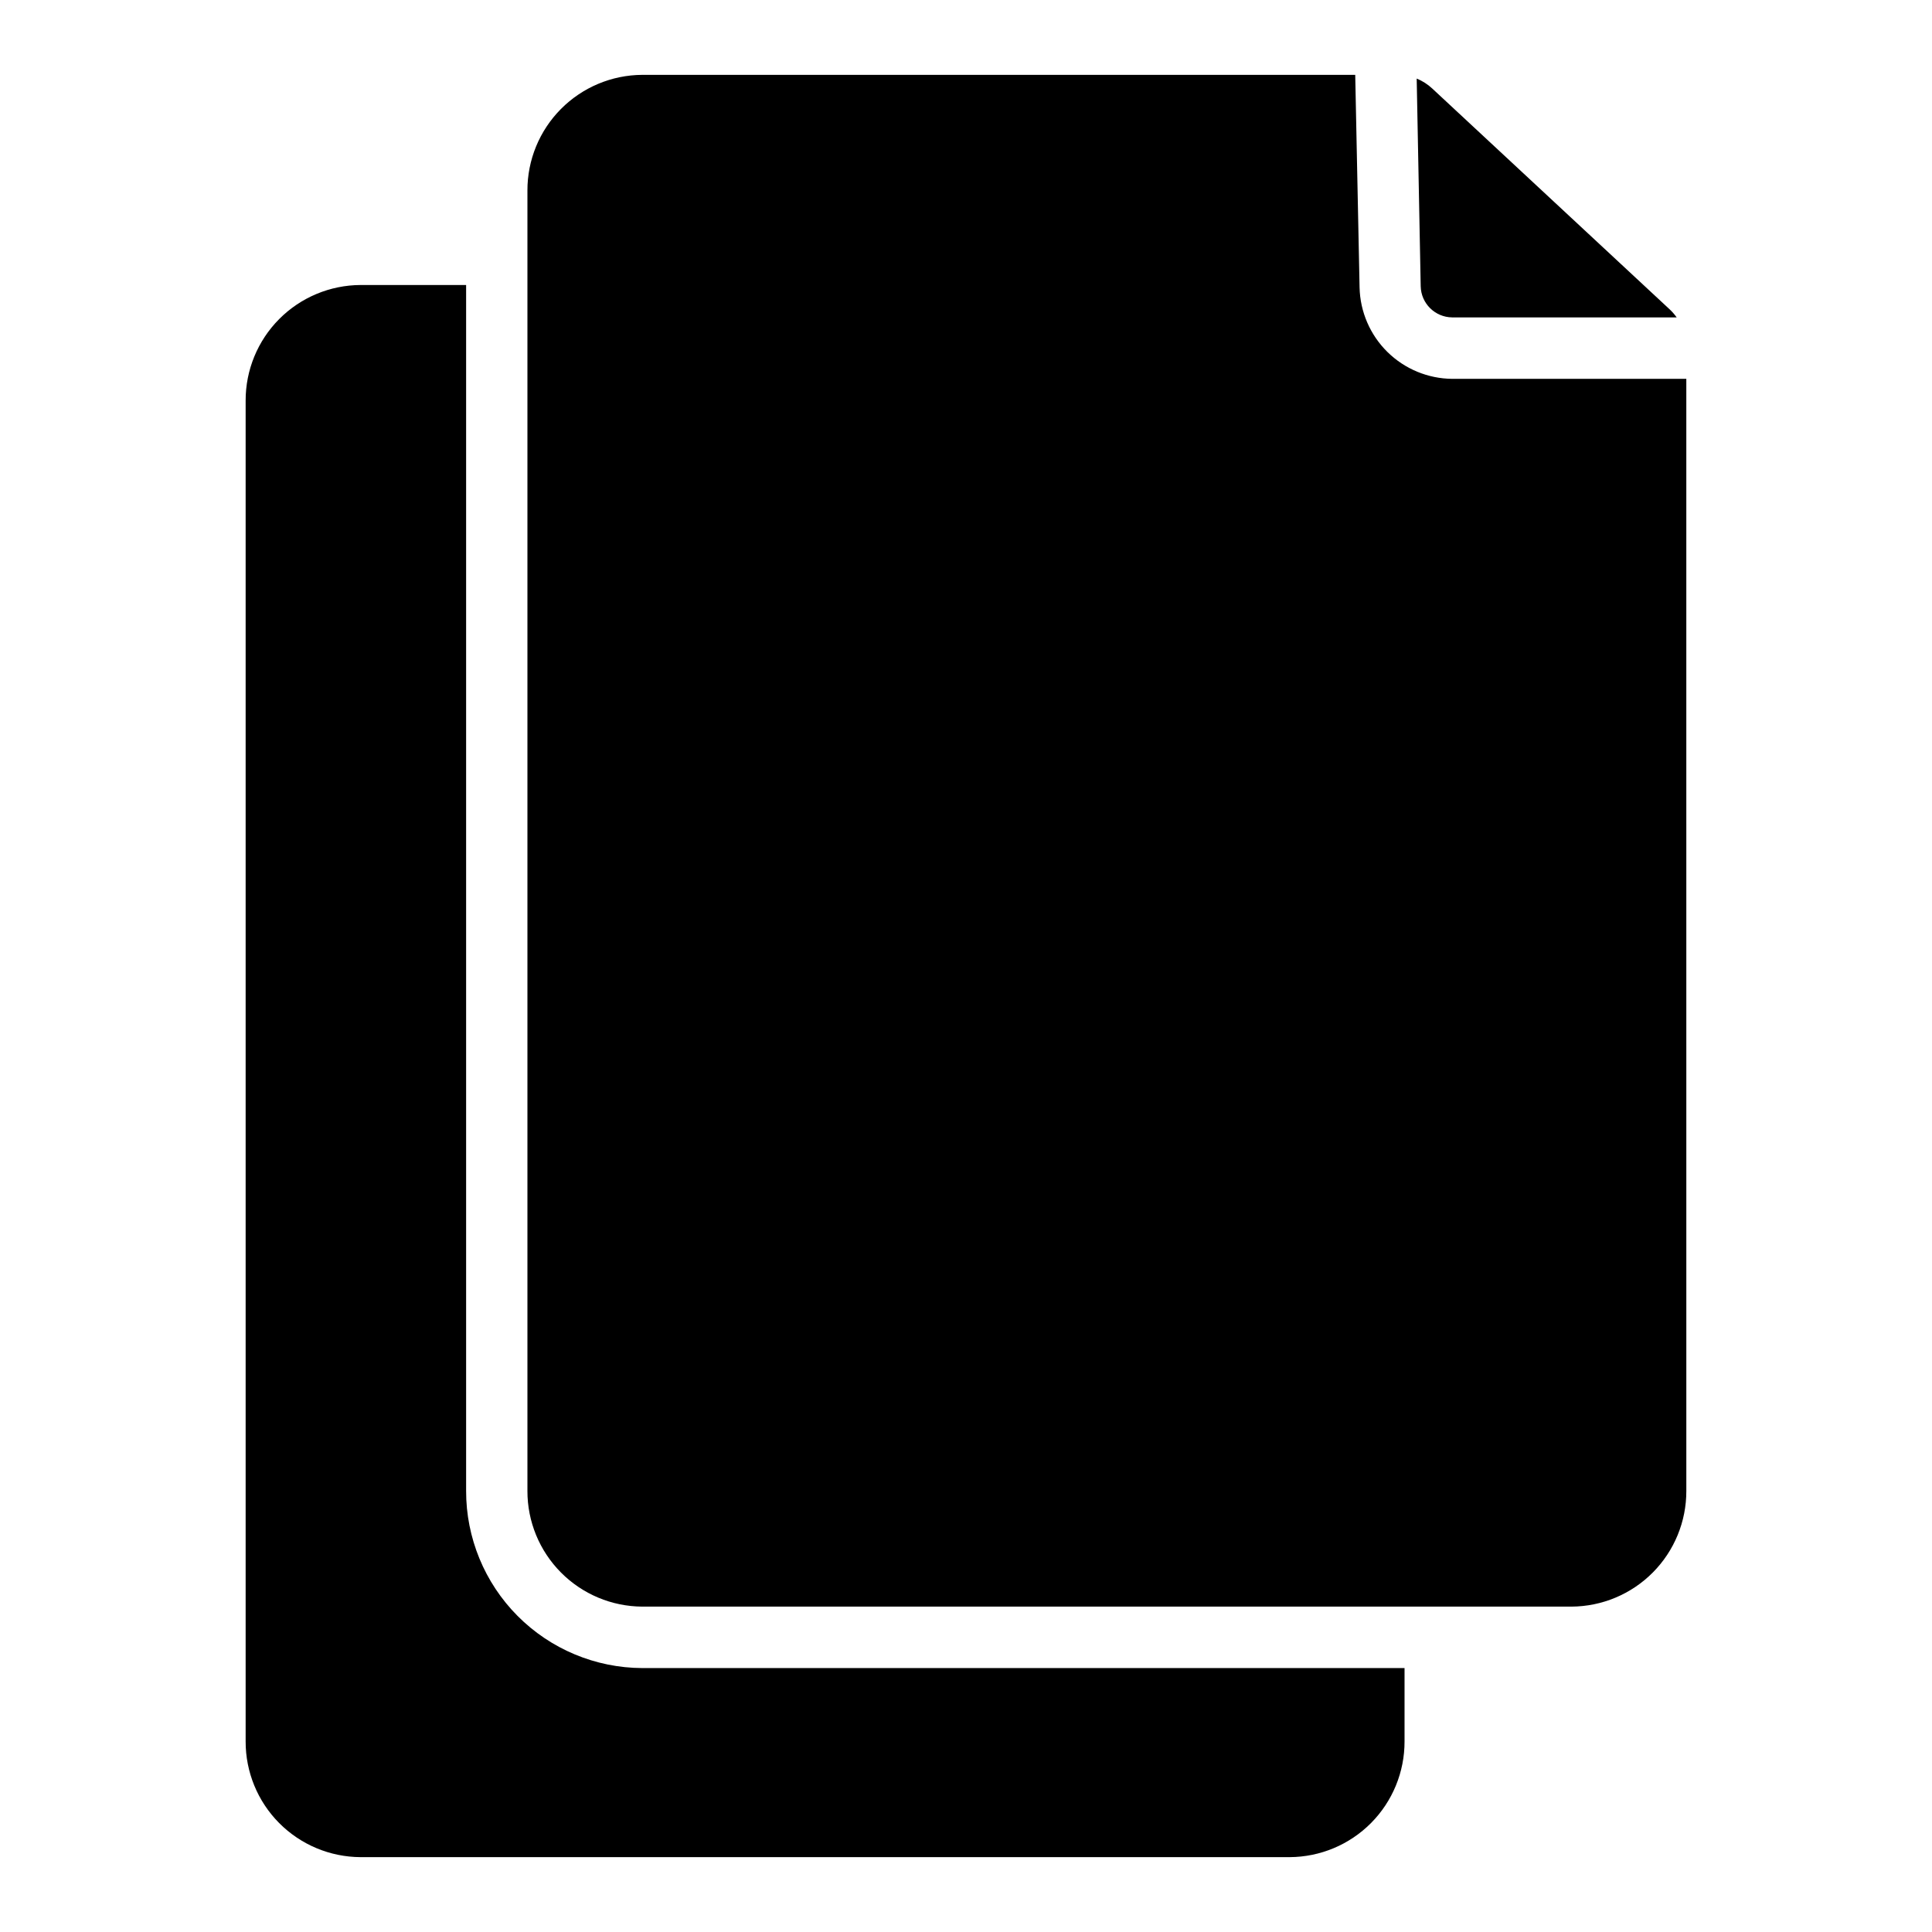 <?xml version="1.0" encoding="UTF-8"?>
<!-- Uploaded to: SVG Repo, www.svgrepo.com, Generator: SVG Repo Mixer Tools -->
<svg fill="#000000" width="800px" height="800px" version="1.1" viewBox="144 144 512 512" xmlns="http://www.w3.org/2000/svg">
 <path d="m523.55 167.45 62.977 58.578c0.668 0.633 1.277 1.332 1.809 2.086h-59.492c-4.559-0.047-8.254-3.707-8.344-8.266l-1.062-55.027c1.52 0.621 2.914 1.512 4.113 2.629zm-7.332 438.04c0.02 8.102-3.172 15.879-8.879 21.629-5.707 5.75-13.465 9.004-21.566 9.043h-246.23c-8.102-0.039-15.855-3.293-21.566-9.043-5.707-5.75-8.898-13.527-8.879-21.629v-355.3c-0.02-8.102 3.176-15.875 8.883-21.625 5.707-5.746 13.461-8.996 21.562-9.035h27.984v319.57c-0.023 12.414 4.879 24.332 13.633 33.137 8.754 8.801 20.645 13.773 33.059 13.82h202zm74.676-66.391c0.023 8.102-3.172 15.879-8.879 21.629s-13.465 9.004-21.566 9.043h-246.23c-8.102-0.039-15.855-3.293-21.562-9.043-5.711-5.75-8.902-13.527-8.883-21.629v-344.59c-0.02-8.102 3.172-15.879 8.883-21.629 5.707-5.75 13.461-9.004 21.562-9.043h188.93l1.152 56.328c0.141 6.445 2.785 12.582 7.379 17.109 4.594 4.523 10.77 7.082 17.219 7.125h61.992z"/>
</svg>